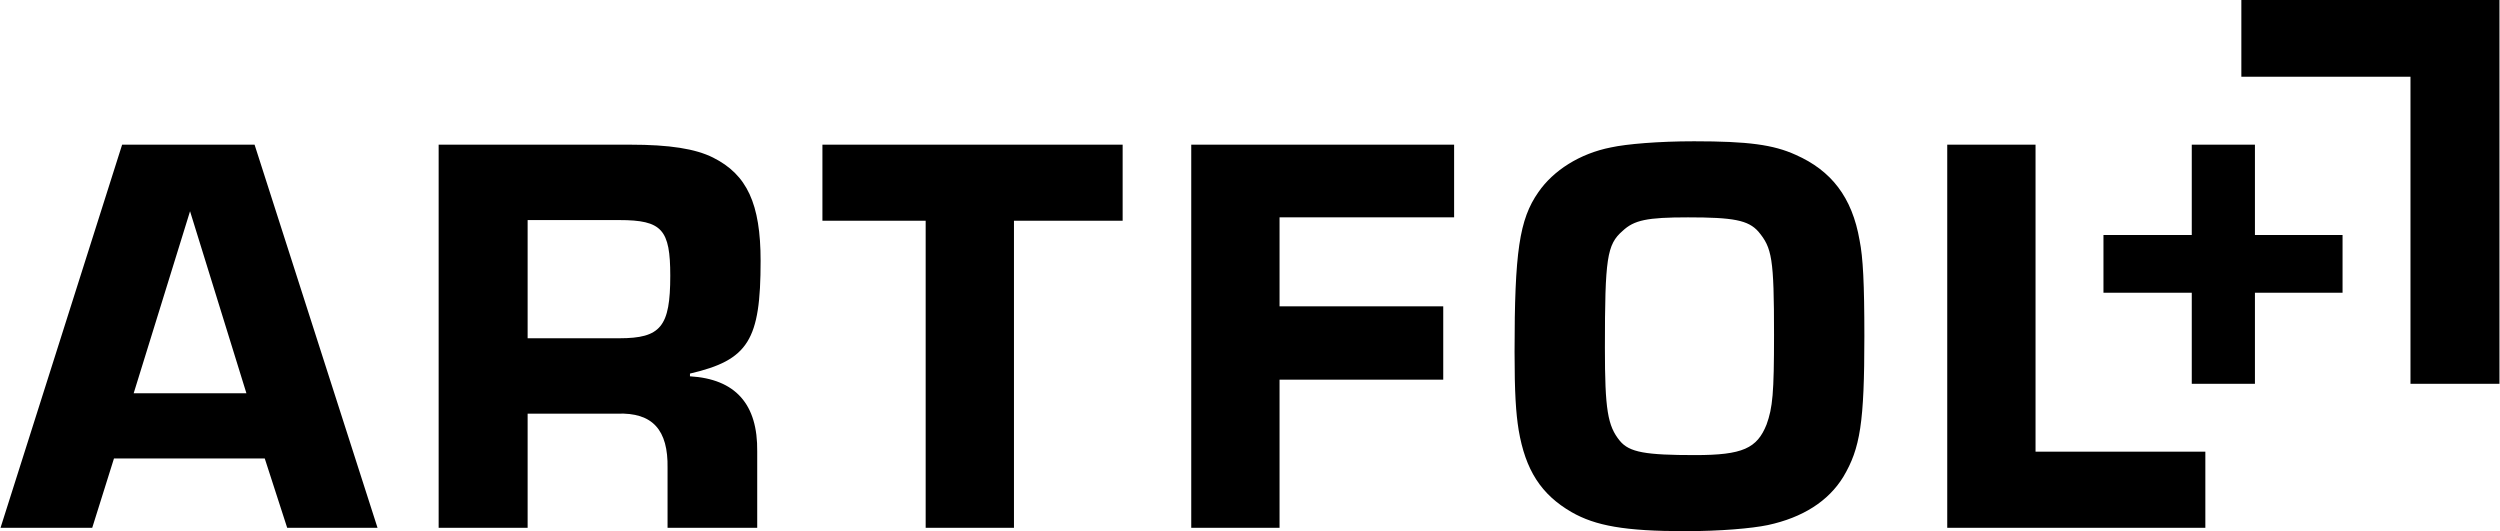 <?xml version="1.0" encoding="UTF-8"?> <svg xmlns="http://www.w3.org/2000/svg" xmlns:xlink="http://www.w3.org/1999/xlink" xml:space="preserve" width="36.787mm" height="7.816mm" version="1.1" style="shape-rendering:geometricPrecision; text-rendering:geometricPrecision; image-rendering:optimizeQuality; fill-rule:evenodd; clip-rule:evenodd" viewBox="0 0 3679 782"> <defs> <style type="text/css"> .fil0 {fill:black} </style> </defs> <g id="Warstwa_x0020_1">  <path class="fil0" d="M389 675l33 102 133 0 -181 -564 -195 0 -179 564 135 0 32 -102 222 0zm-27 -96l-166 0 83 -268 83 268zm283 198l131 0 0 -168 132 0c52,-2 75,24 74,80l0 88 132 0 0 -112c1,-70 -32,-107 -99,-111l0 -4c86,-20 104,-49 104,-166 0,-84 -20,-127 -70,-152 -26,-13 -64,-19 -122,-19l-282 0 0 564zm131 -279l0 -174 135 0c63,0 75,14 75,82 0,75 -14,92 -75,92l-135 0zm716 -173l160 0 0 -112 -442 0 0 112 152 0 0 452 130 0 0 -452zm391 -5l257 0 0 -107 -387 0 0 564 130 0 0 -218 241 0 0 -108 -241 0 0 -131zm610 -112c-52,0 -99,4 -122,9 -46,9 -85,34 -107,66 -28,40 -35,88 -35,235 0,61 2,90 6,115 10,59 33,95 78,121 35,20 78,28 167,28 52,0 98,-4 122,-9 51,-11 89,-35 111,-71 25,-42 31,-80 31,-207 0,-78 -2,-116 -7,-141 -11,-64 -42,-103 -94,-126 -33,-15 -70,-20 -150,-20zm-9 112c67,0 89,4 104,21 20,24 23,39 23,152 0,86 -2,107 -11,132 -14,35 -35,45 -105,45 -73,0 -97,-4 -111,-21 -18,-22 -22,-46 -22,-137 0,-132 3,-152 26,-172 17,-16 36,-20 96,-20zm512 -107l-130 0 0 564 380 0 0 -112 -250 0 0 -452zm230 352l93 0 0 -134 129 0 0 -85 -129 0 0 -133 -93 0 0 133 -130 0 0 85 130 0 0 134zm322 0l131 0 0 -565 -380 0 0 113 249 0 0 452z"></path> </g> </svg> 